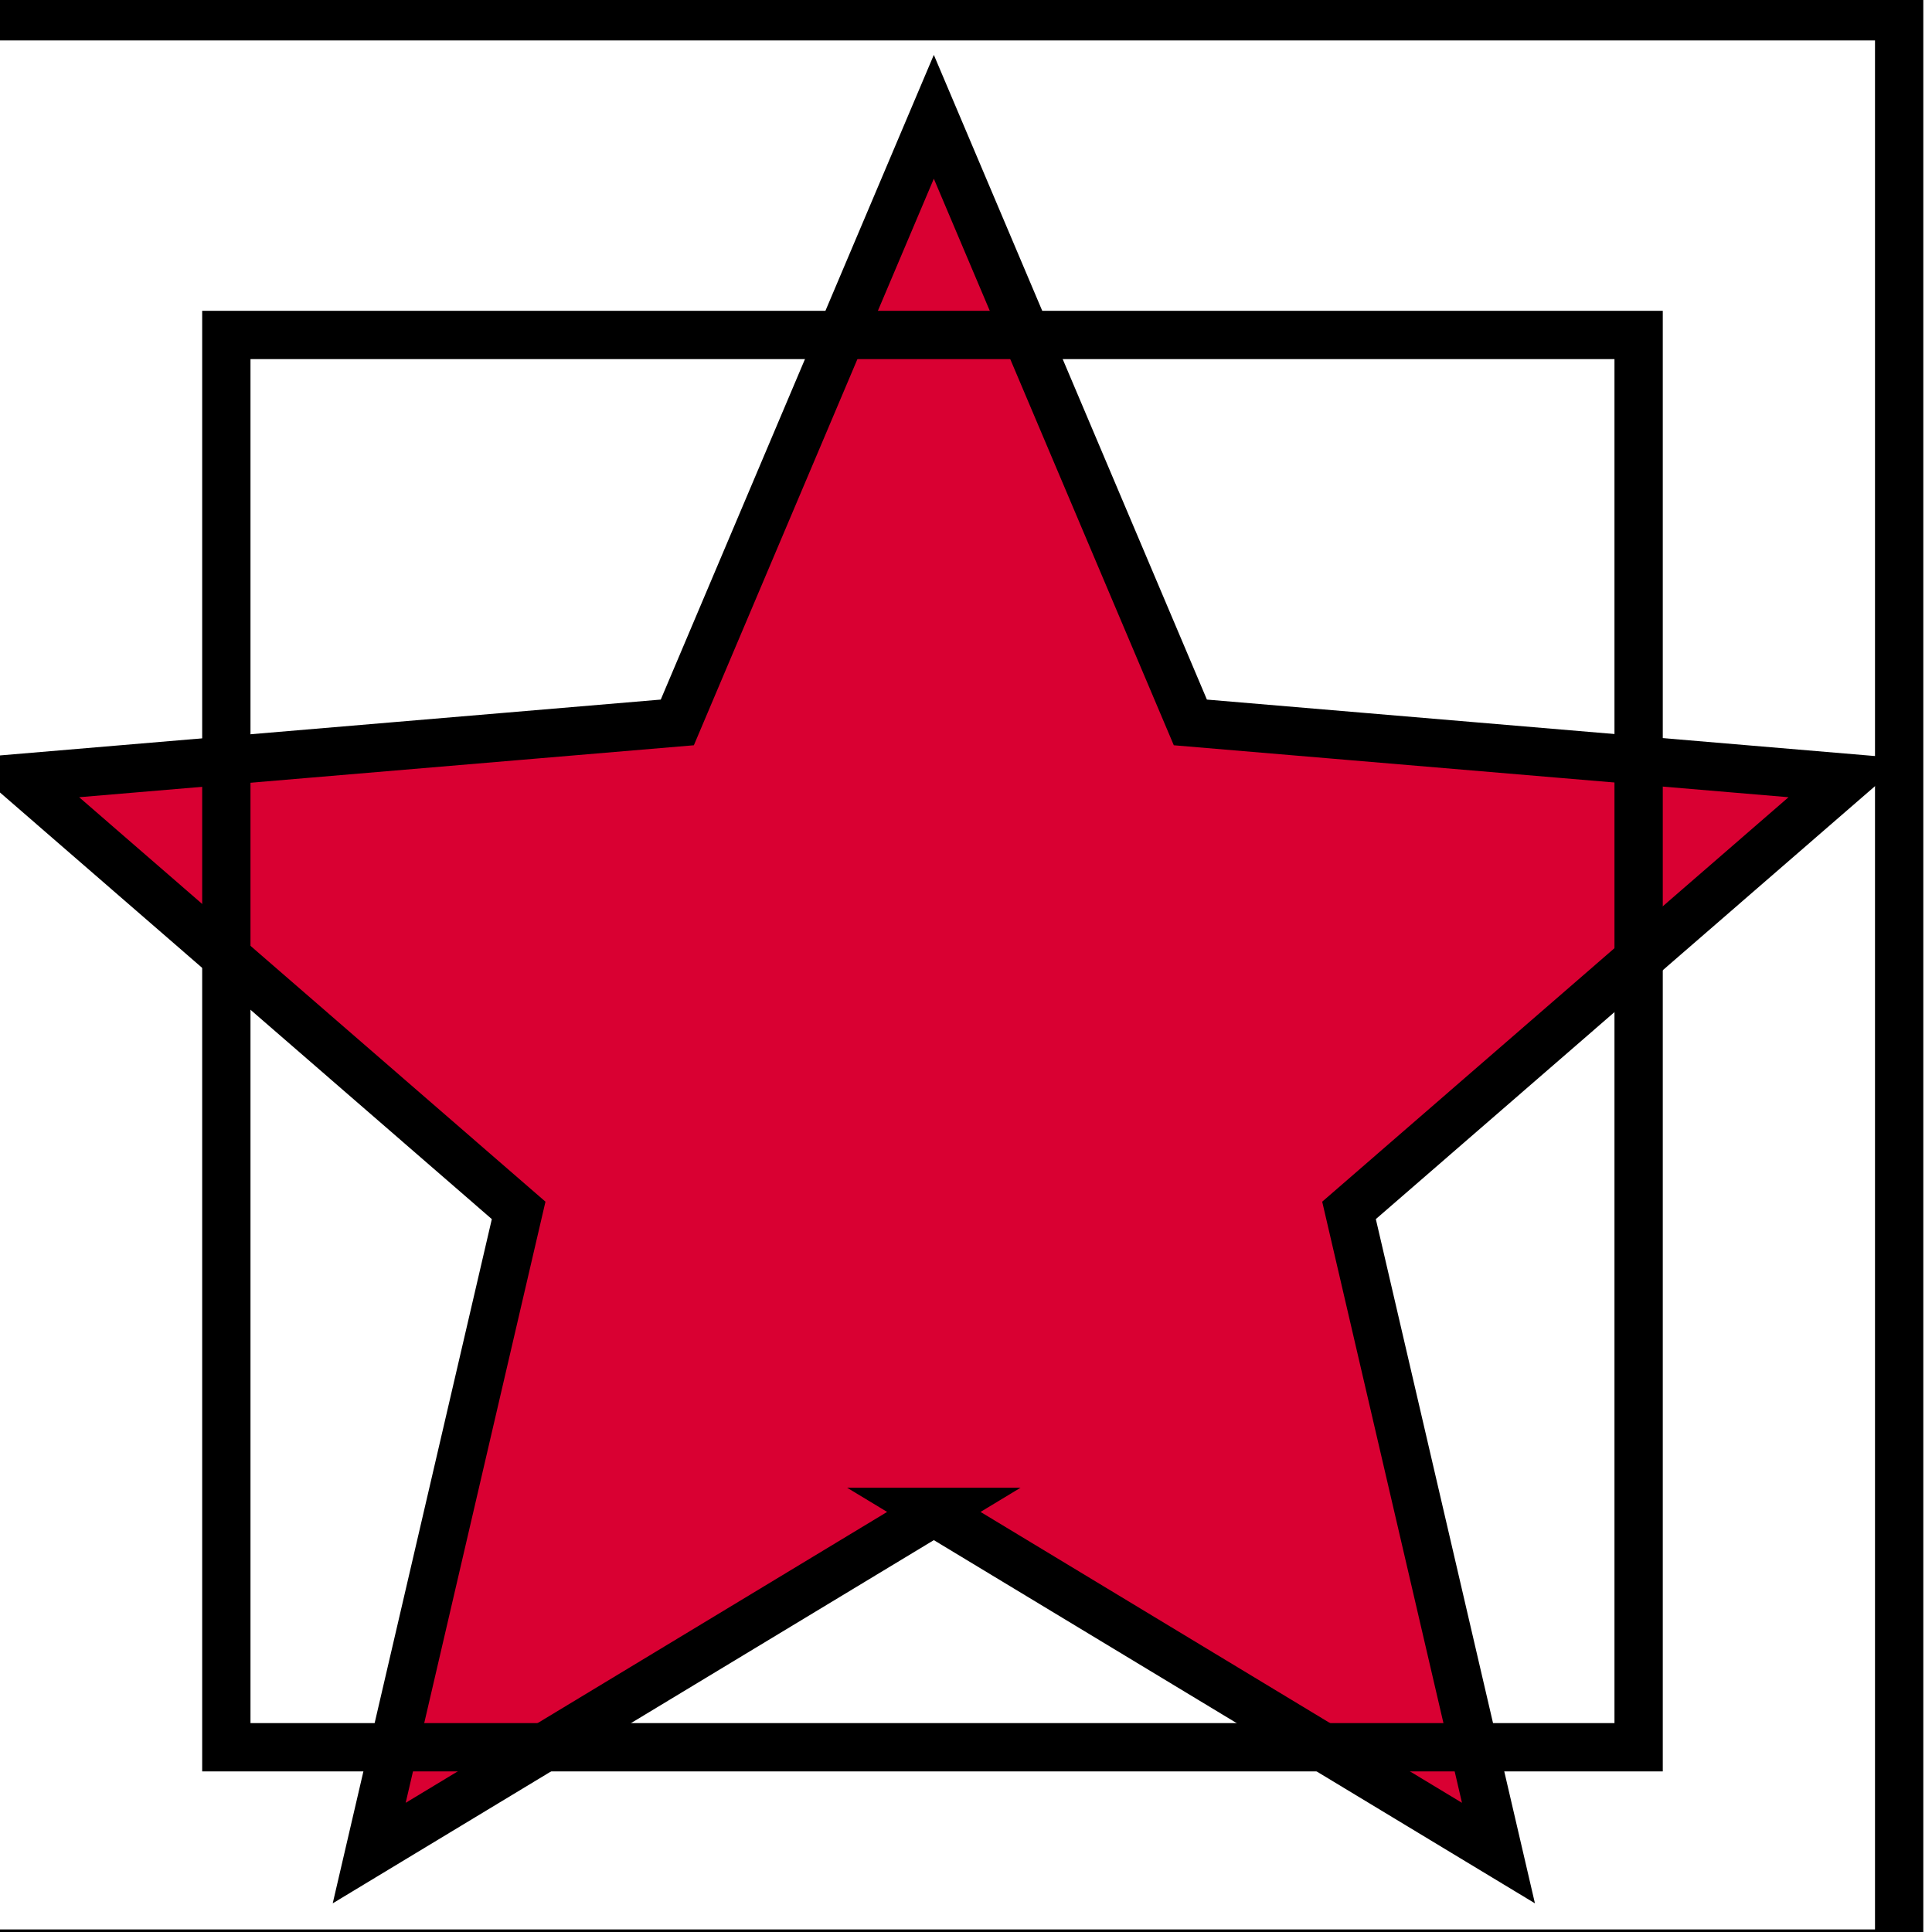 <svg width="40" height="40" xmlns="http://www.w3.org/2000/svg">
 <!-- Created with Method Draw - http://github.com/duopixel/Method-Draw/ -->

 <g>
  <title>background</title>
  <rect fill="transparent" id="canvas_background" height="43" width="41" y="-1" x="-1"/>
 </g>
 <g>
  <title>Layer 1</title>
  <style transform="matrix(1.119,0,0,1.119,-48.429,288.894) " type="text/css">.st0{fill:#D90032;}
	.st1{fill:none;}</style>
  <g stroke="null" id="svg_17">
   <path stroke="null" d="m19.333,31.302l11.691,7.064l-3.094,-13.306l10.322,-8.953l-13.607,-1.15l-5.311,-12.539l-5.311,12.539l-13.607,1.15l10.322,8.953l-3.094,13.306l11.691,-7.064z" class="st0" id="svg_15"/>
   <path stroke="null" d="m4.686,6.935l29.24,0l0,29.24l-29.24,0l0,-29.24z" class="st1" id="svg_14"/>
   <path stroke="null" d="m-0.79,0.337l40.11,0l0,40.11l-40.11,0l0,-40.11z" class="st1" id="svg_13"/>
   <path stroke="null" d="m-42.57,59.475l20.096,0l0,20.096l-20.096,0l0,-20.096z" class="st1" id="svg_12"/>
   <path stroke="null" d="m-42.57,59.475l20.096,0l0,20.096l-20.096,0l0,-20.096z" class="st1" id="svg_11"/>
   <path stroke="null" d="m-22.474,59.475l20.096,0l0,20.096l-20.096,0l0,-20.096z" class="st1" id="svg_10"/>
  </g>
 </g>
</svg>
